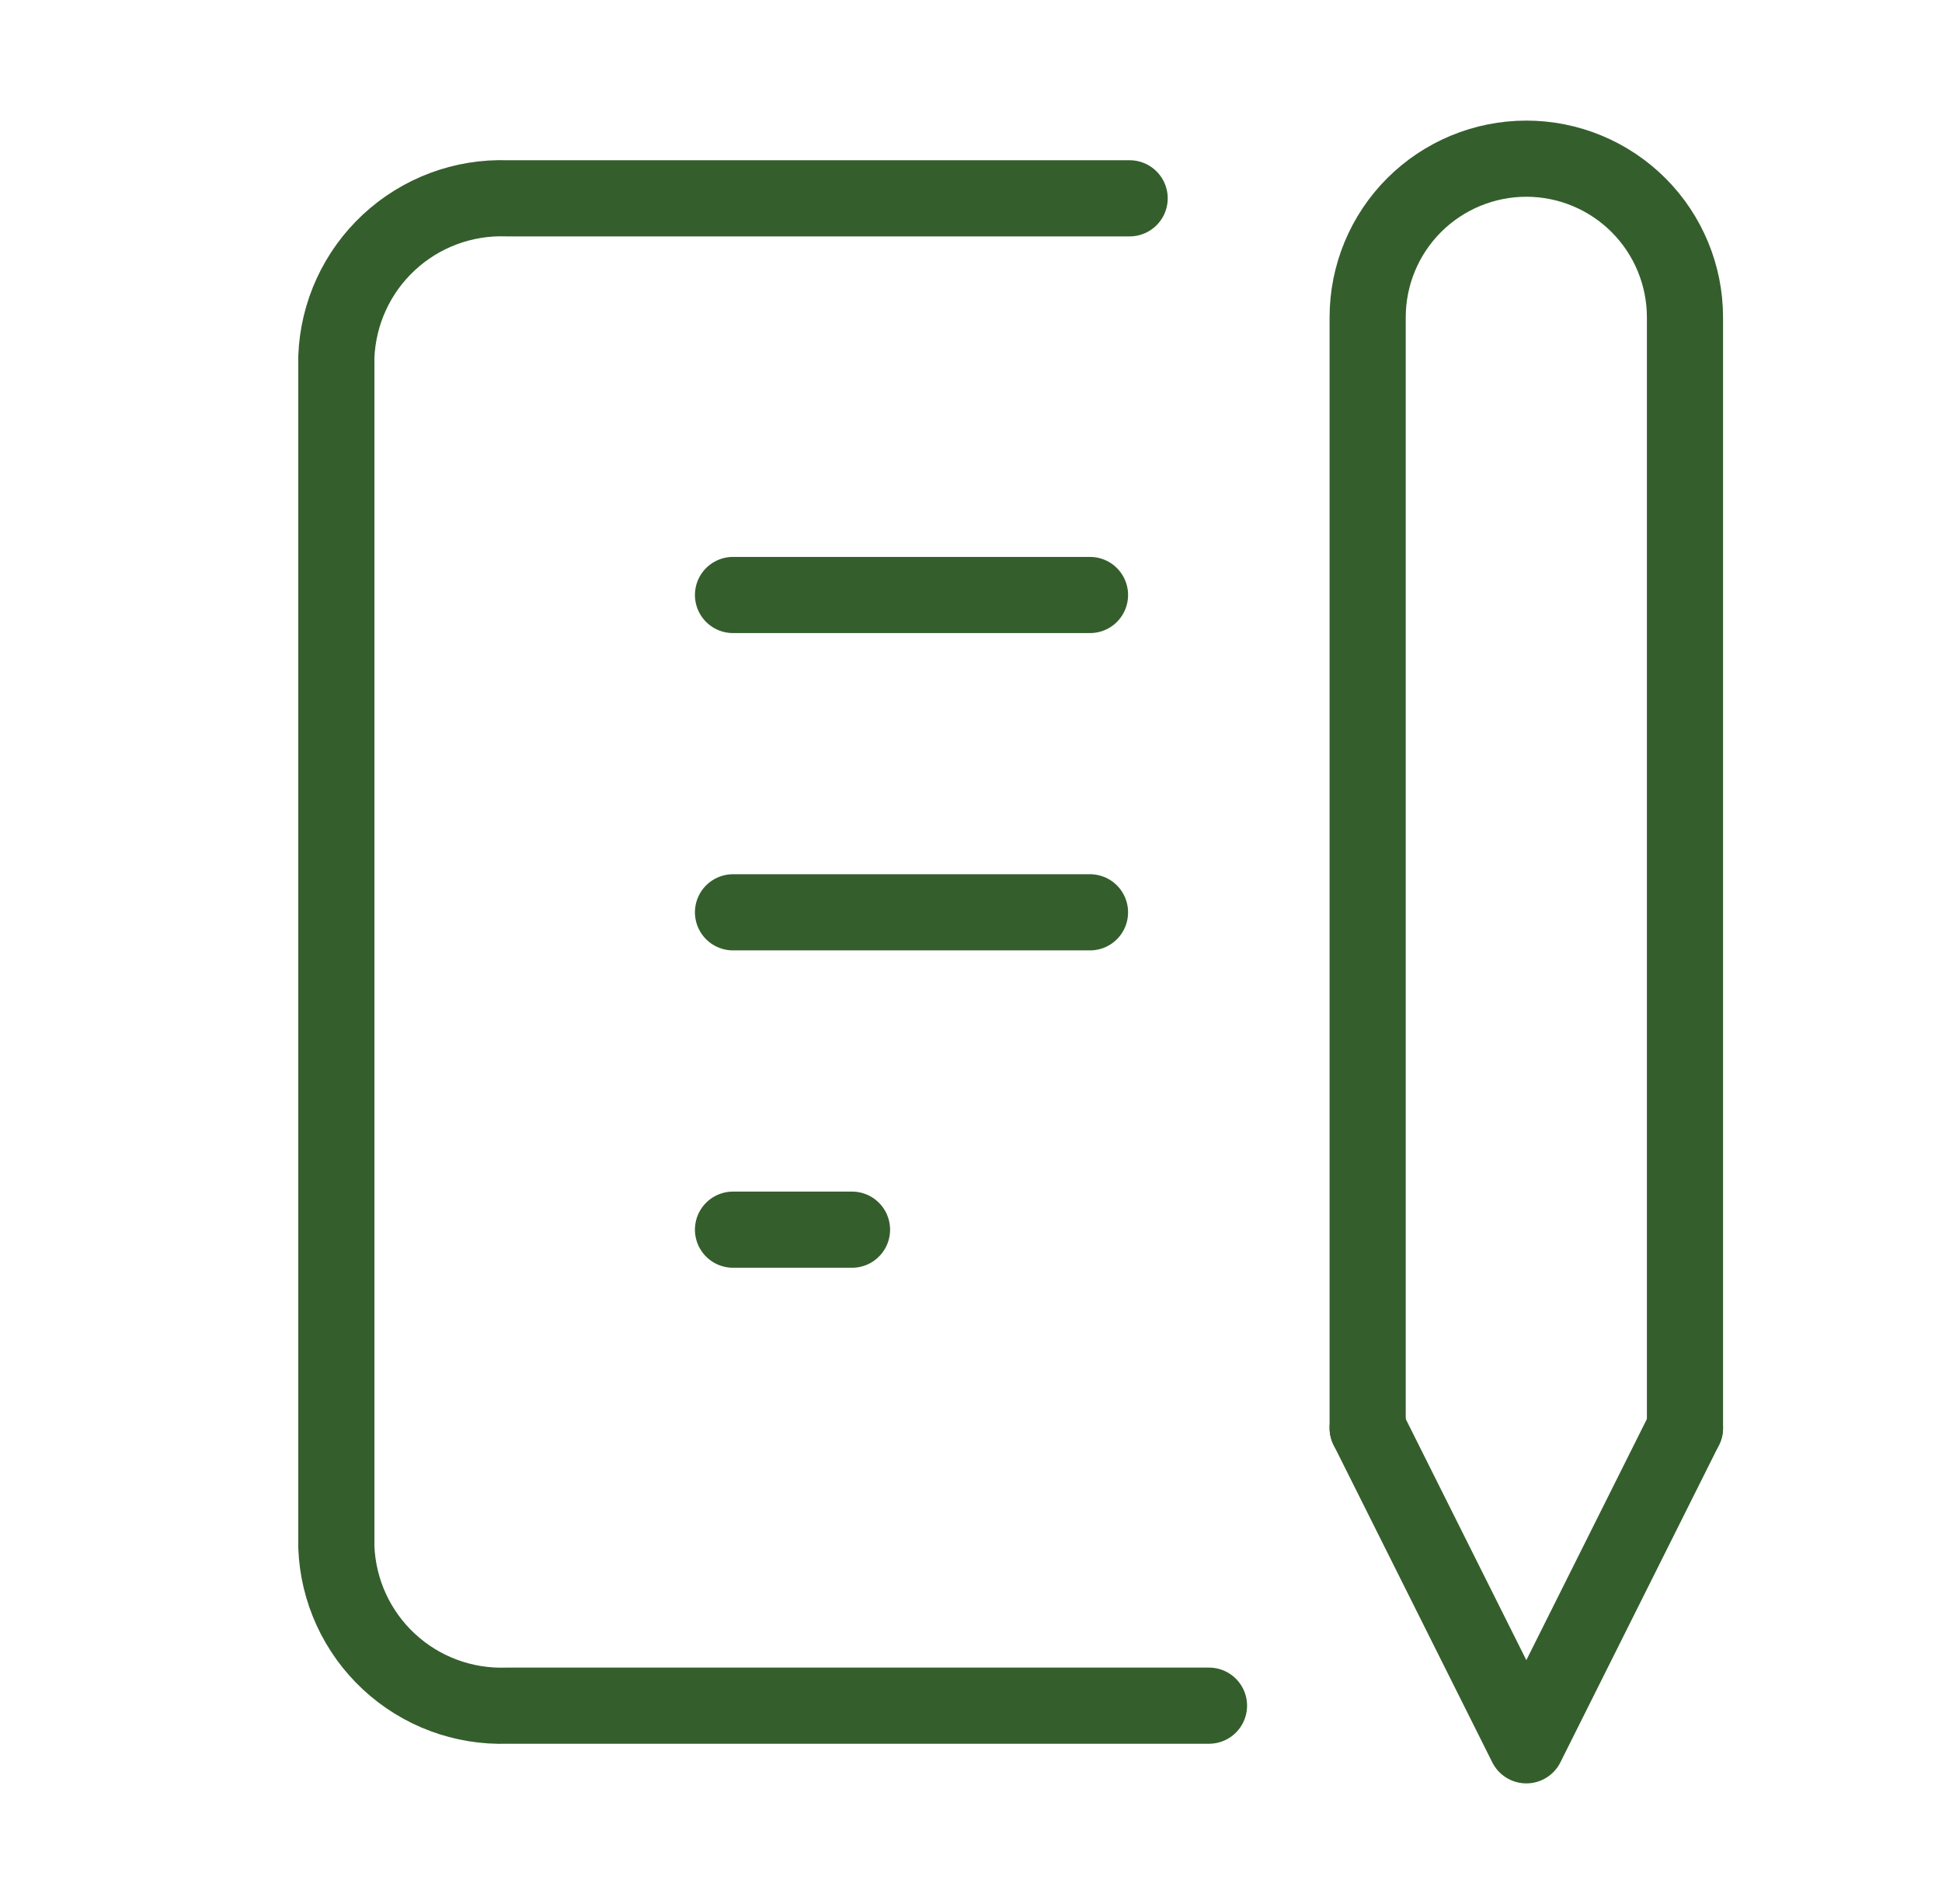 <svg width="51" height="50" viewBox="0 0 51 50" fill="none" xmlns="http://www.w3.org/2000/svg">
<g clip-path="url(#clip0_436_70348)">
<path d="M19.25 15.625H28.625" stroke="#355E2D" stroke-width="2" stroke-linecap="round" stroke-linejoin="round"/>
<path d="M19.25 23.958H28.625" stroke="#355E2D" stroke-width="2" stroke-linecap="round" stroke-linejoin="round"/>
<path d="M19.25 32.292H22.375" stroke="#355E2D" stroke-width="2" stroke-linecap="round" stroke-linejoin="round"/>
<path d="M29.666 5.208H13.312C12.166 5.169 11.051 5.585 10.212 6.366C9.372 7.147 8.876 8.229 8.833 9.375V40.625C8.876 41.771 9.372 42.853 10.212 43.634C11.051 44.415 12.166 44.831 13.312 44.792H31.75" stroke="#355E2D" stroke-width="2" stroke-linecap="round" stroke-linejoin="round"/>
<path d="M35.917 37.5L40.084 45.833L44.25 37.5" stroke="#355E2D" stroke-width="2" stroke-linecap="round" stroke-linejoin="round"/>
<path d="M44.25 37.5V8.333C44.25 7.228 43.811 6.168 43.03 5.387C42.248 4.606 41.189 4.167 40.084 4.167C38.979 4.167 37.919 4.606 37.137 5.387C36.356 6.168 35.917 7.228 35.917 8.333V37.5" stroke="#355E2D" stroke-width="2" stroke-linecap="round" stroke-linejoin="round"/>
</g>
<defs>
<clipPath id="clip0_436_70348">
<rect width="50" height="50" fill="white" transform="translate(0.5)"/>
</clipPath>
</defs>
</svg>
